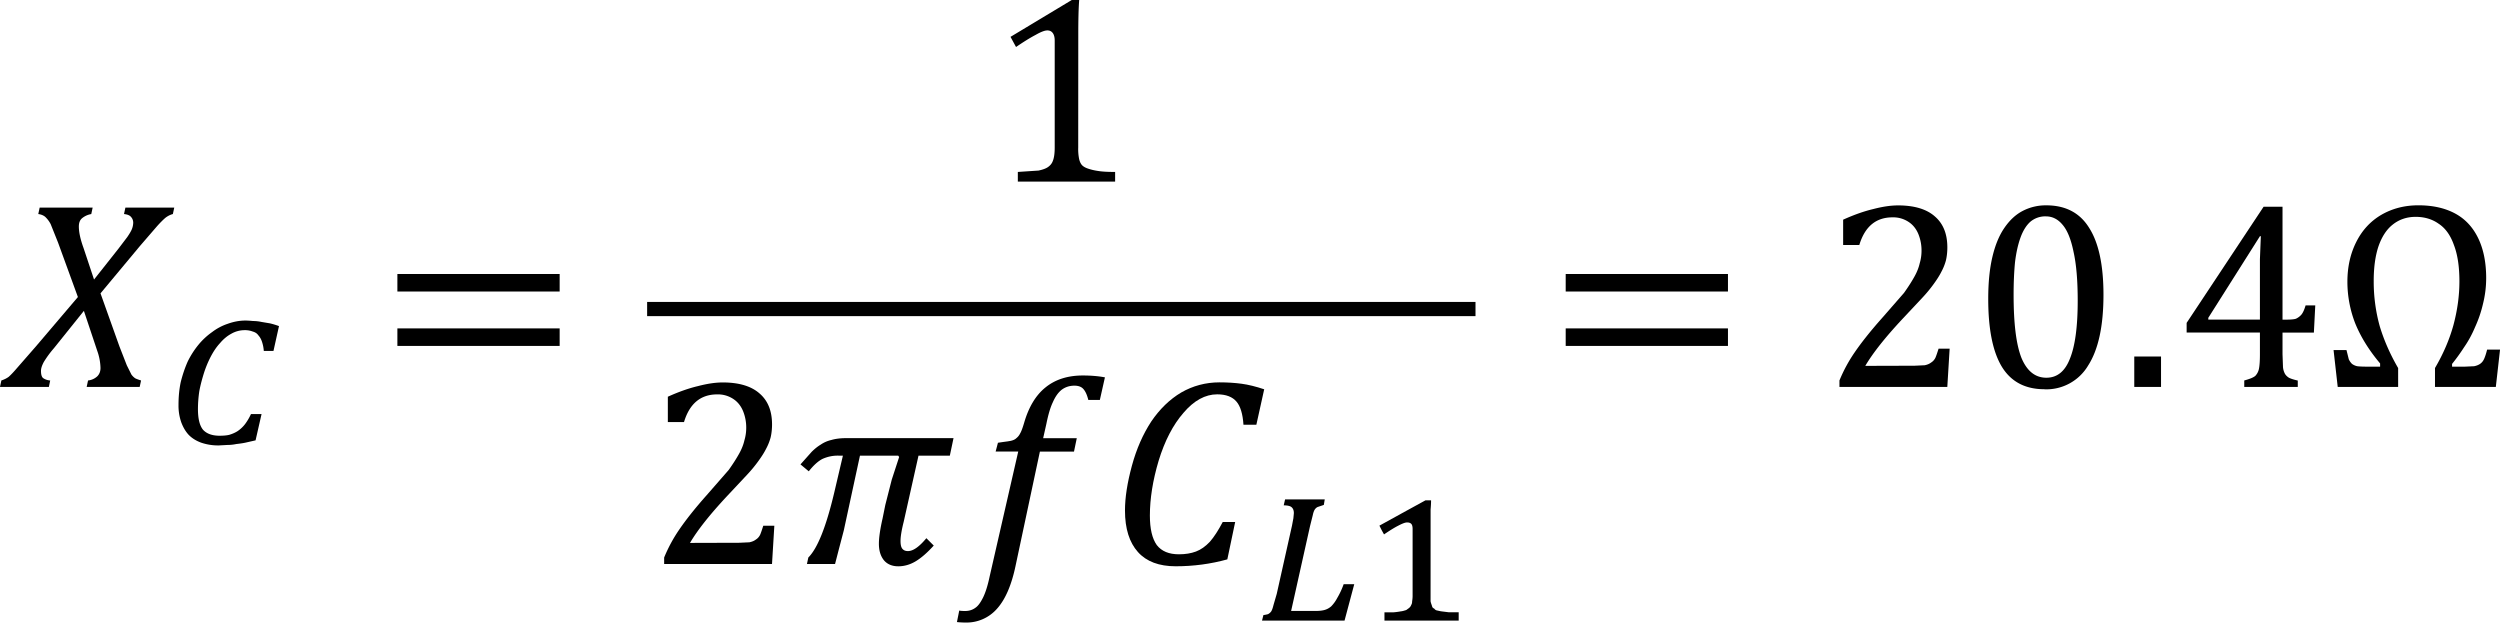<svg xmlns="http://www.w3.org/2000/svg" xmlns:xlink="http://www.w3.org/1999/xlink" width="225.968" height="56.267" viewBox="0 0 169.476 42.2" xmlns:v="https://vecta.io/nano"><style><![CDATA[.B{overflow:visible}.C{stroke:none}]]></style><defs><symbol id="A" class="B"><path d="M1.859-.687v-.109c-.375-.445-.656-.898-.844-1.359A3.9 3.9 0 0 1 .75-3.562c0-.5.098-.945.297-1.344s.477-.703.844-.922c.375-.219.797-.328 1.266-.328.488 0 .906.094 1.25.281s.602.469.781.844.266.824.266 1.344a3.58 3.58 0 0 1-.109.875 4.09 4.09 0 0 1-.266.781c-.105.25-.23.48-.375.688a6.6 6.6 0 0 1-.406.563v.094h.406l.344-.016c.094-.02.164-.051.219-.094s.094-.098.125-.172.063-.172.094-.297h.438L5.781 0H3.719v-.641c.281-.477.488-.961.625-1.453.133-.5.203-.992.203-1.484 0-.5-.062-.91-.187-1.234-.117-.332-.289-.57-.516-.719-.219-.156-.48-.234-.781-.234s-.562.09-.781.266c-.211.168-.371.418-.484.75-.105.324-.156.711-.156 1.156a5.66 5.66 0 0 0 .203 1.531c.145.48.352.953.625 1.422V0H.422L.281-1.25h.438l.078.313a.53.53 0 0 0 .109.156.47.47 0 0 0 .172.078c.082.012.211.016.391.016zm0 0" class="C"/></symbol><symbol id="B" class="B"><path d="M3.047-6.078L3-5.859a.66.66 0 0 0-.312.141c-.074.063-.109.156-.109.281 0 .188.051.43.156.719l.359 1.078.828-1.047.297-.391c.07-.102.125-.191.156-.266a.63.63 0 0 0 .047-.219c0-.082-.027-.148-.078-.203-.043-.051-.121-.082-.234-.094l.047-.219h1.656l-.047.219c-.086.023-.168.063-.25.125-.074.063-.168.156-.281.281l-.594.688-1.328 1.594.641 1.797.25.641.156.313a.54.54 0 0 0 .125.125c.039.023.109.047.203.078L4.641 0H2.844l.047-.219a.54.54 0 0 0 .313-.141c.07-.07.109-.164.109-.281a1.85 1.85 0 0 0-.109-.578L2.75-2.578 1.734-1.312a3.43 3.43 0 0 0-.344.469c-.062.117-.094.215-.094.297 0 .125.023.211.078.25.063.043.141.07.234.078L1.563 0H-.094l.047-.219c.094-.031.176-.07.25-.125.07-.062.164-.16.281-.297l.641-.734 1.422-1.672-.672-1.844-.25-.625a.92.92 0 0 0-.187-.25c-.062-.051-.141-.082-.234-.094l.047-.219zm0 0" class="C"/></symbol><symbol id="C" class="B"><path d="M3.031-2l.219-.859.25-.766-.031-.047H2.172l-.547 2.531-.172.656L1.328 0H.375l.047-.219c.313-.312.602-1.039.875-2.187l.297-1.266h-.141a1.25 1.25 0 0 0-.547.109c-.148.074-.305.215-.469.422l-.281-.234.375-.422c.102-.102.207-.187.313-.25.102-.07.223-.125.359-.156.133-.039.297-.062.484-.062h3.656l-.125.594H4.156l-.5 2.234c-.074.293-.109.512-.109.656 0 .125.02.215.063.266s.102.078.188.078c.176 0 .383-.145.625-.437l.25.25c-.219.242-.422.418-.609.531s-.387.172-.594.172-.371-.07-.484-.203c-.117-.145-.172-.332-.172-.562 0-.195.039-.484.125-.859zm0 0" class="C"/></symbol><symbol id="D" class="B"><path d="M1.922.078c-.137.645-.344 1.125-.625 1.438a1.37 1.37 0 0 1-1.062.469 2.71 2.71 0 0 1-.297-.016l.078-.391c.02.008.086.016.203.016.133 0 .25-.039.344-.109.094-.062.18-.184.266-.359C.91.957.984.723 1.047.422l.969-4.234H1.25l.078-.297.422-.062c.094-.02.16-.051.203-.094a.45.45 0 0 0 .125-.156c.039-.062.086-.187.141-.375.156-.531.395-.926.719-1.187.332-.27.754-.406 1.266-.406.289 0 .539.023.75.063l-.172.766h-.391c-.043-.176-.102-.301-.172-.375-.062-.07-.164-.109-.297-.109-.168 0-.312.047-.437.141-.117.094-.215.234-.297.422-.086.18-.156.422-.219.734l-.109.484H4l-.094.453H2.75zm0 0" class="C"/></symbol><symbol id="E" class="B"><path d="M5.313-5.922l-.266 1.203h-.437c-.023-.363-.102-.625-.234-.781-.137-.164-.355-.25-.656-.25-.406 0-.789.211-1.141.625-.355.406-.637.949-.844 1.625-.199.668-.297 1.289-.297 1.859 0 .449.078.781.234 1 .164.211.414.313.75.313.219 0 .41-.031.578-.094s.32-.172.469-.328c.145-.164.289-.391.438-.672h.422L4.063-.156C3.5 0 2.914.078 2.313.078c-.562 0-.992-.16-1.281-.484S.594-1.195.594-1.812c0-.437.078-.941.234-1.516s.375-1.07.656-1.5c.289-.426.629-.754 1.016-.984.395-.227.828-.344 1.297-.344.27 0 .52.016.75.047s.484.094.766.188zm0 0" class="C"/></symbol><symbol id="F" class="B"><path d="M3.656-3.141h-.328a1.26 1.26 0 0 0-.062-.312c-.031-.094-.074-.164-.125-.219-.043-.062-.105-.102-.187-.125a.73.73 0 0 0-.281-.047.91.91 0 0 0-.453.125c-.137.074-.262.18-.375.313-.117.125-.219.277-.312.453a3.56 3.56 0 0 0-.234.563c-.062.199-.117.402-.156.609a4.16 4.16 0 0 0-.047.609c0 .324.055.559.172.703.125.137.313.203.563.203.125 0 .234-.008.328-.031.102-.031.195-.07.281-.125a1.09 1.09 0 0 0 .25-.234c.07-.094.141-.207.203-.344h.359l-.203.891-.344.078c-.105.023-.211.035-.312.047a1.47 1.47 0 0 1-.297.031l-.297.016a1.77 1.77 0 0 1-.594-.094C1.035-.094.895-.18.781-.297.676-.41.594-.551.531-.719a1.71 1.71 0 0 1-.094-.578c0-.281.023-.547.078-.797.063-.25.141-.477.234-.687a2.94 2.94 0 0 1 .359-.562 2.34 2.34 0 0 1 .469-.437 1.83 1.83 0 0 1 .531-.281c.195-.07.395-.109.594-.109.094 0 .18.008.266.016a1.38 1.38 0 0 1 .281.031l.281.047c.102.023.207.055.313.094zm0 0" class="C"/></symbol><symbol id="G" class="B"><path d="M1.219-3.219l.047-.25.016-.172c0-.094-.027-.16-.078-.203-.043-.039-.133-.062-.266-.062l.047-.203h1.344l-.031.188-.187.063c-.043.012-.078.039-.109.078s-.059.109-.078.203l-.094.375-.641 2.875h.828c.113 0 .211-.008.297-.031s.16-.062.234-.125a1.19 1.19 0 0 0 .203-.281 2.69 2.69 0 0 0 .219-.469h.359L3 0H.203L.25-.187a1.1 1.1 0 0 0 .156-.031c.039-.02.078-.051.109-.094.031-.051.055-.125.078-.219l.109-.375zm0 0" class="C"/></symbol><symbol id="H" class="B"><path d="M2.313-.828v.172c.008.043.02.078.031.109s.02.063.031.094c.02.023.039.039.063.047.02.031.051.055.094.063s.094.023.156.031l.25.031h.328V0H.75v-.281h.313a2.31 2.31 0 0 0 .234-.031.64.64 0 0 0 .141-.031c.039-.008.07-.023.094-.047a.42.42 0 0 0 .078-.062.22.22 0 0 0 .047-.078c.02-.031.031-.07.031-.125a1.12 1.12 0 0 0 .016-.172v-2.281c0-.082-.016-.141-.047-.172s-.078-.047-.141-.047-.164.039-.297.109c-.125.063-.289.164-.484.297l-.078-.141-.078-.156.766-.422.797-.437h.188c0 .117-.008.219-.016.313v.266.25zm0 0" class="C"/></symbol><symbol id="I" class="B"><path d="M.656-3.234v-.594h5.5v.594zm0 1.844v-.594h5.5v.594zm5.688-1.219zm0 0" class="C"/></symbol><symbol id="J" class="B"><path d="M1.391-1.031V0H.484v-1.031zm0 0" class="C"/></symbol><symbol id="K" class="B"><path d="M2.297-.219c.188-.051.313-.102.375-.156a.49.49 0 0 0 .125-.25c.02-.102.031-.266.031-.484v-.734H.344v-.328l2.609-3.937h.641v3.828h.094c.164 0 .285-.008.359-.031a.54.54 0 0 0 .188-.141c.051-.062.098-.164.141-.312h.328l-.047.922H3.594v.734l.016.438a.6.6 0 0 0 .063.219c.031.055.078.102.141.141.063.031.16.063.297.094V0H2.297zM1.078-2.281h1.75v-1.109-.937l.031-.781h-.031l-1.75 2.766zm0 0" class="C"/></symbol><symbol id="L" class="B"><path d="M2.484.078c-.648 0-1.125-.25-1.437-.75C.734-1.18.578-1.953.578-2.984c0-.551.047-1.023.141-1.422s.227-.723.406-.984.383-.453.625-.578a1.69 1.69 0 0 1 .797-.187c.656 0 1.141.258 1.453.766.32.5.484 1.258.484 2.266 0 1.055-.172 1.852-.516 2.391a1.65 1.65 0 0 1-1.484.813zM1.438-3.125c0 .969.086 1.684.266 2.141.188.449.469.672.844.672.363 0 .629-.211.797-.641.176-.426.266-1.082.266-1.969 0-.687-.047-1.238-.141-1.656-.086-.426-.211-.734-.375-.922-.156-.187-.344-.281-.562-.281A.78.78 0 0 0 2-5.594c-.137.125-.246.305-.328.531s-.148.512-.187.844c-.031.324-.047.688-.047 1.094zm0 0" class="C"/></symbol><symbol id="M" class="B"><path d="M3.125-.719l.344-.016c.094-.02.164-.051.219-.094.063-.039.109-.094.141-.156.031-.07.066-.176.109-.312h.375L4.234 0H.578v-.219a5.1 5.1 0 0 1 .516-.953c.219-.32.523-.707.922-1.156l.75-.859c.156-.219.273-.406.359-.562s.141-.301.172-.437a1.49 1.49 0 0 0 .063-.422 1.48 1.48 0 0 0-.109-.578c-.074-.176-.184-.312-.328-.406a.94.94 0 0 0-.547-.156c-.562 0-.937.313-1.125.938H.703v-.859c.363-.164.703-.285 1.016-.359.313-.082.594-.125.844-.125.551 0 .969.125 1.25.375.281.242.422.59.422 1.047 0 .156-.016.305-.047.438a1.77 1.77 0 0 1-.156.391c-.062.125-.152.266-.266.422a4.59 4.59 0 0 1-.375.453l-.703.75c-.562.605-.977 1.125-1.234 1.563zm0 0" class="C"/></symbol><symbol id="N" class="B"><path d="M3.094-1.156a1.72 1.72 0 0 0 .031.391c.02.086.051.152.094.203.051.055.125.094.219.125s.207.059.344.078c.145.023.332.031.563.031V0H1.047v-.328l.703-.047c.145-.031.254-.07.328-.125s.125-.117.156-.203c.039-.094.063-.242.063-.453v-3.625c0-.113-.023-.195-.062-.25-.043-.062-.105-.094-.187-.094-.094 0-.23.055-.406.156-.18.094-.398.23-.656.406l-.187-.344 2.078-1.25h.25c-.023.293-.031.688-.031 1.188zm0 0" class="C"/></symbol></defs><g transform="matrix(2 0 0 2 -198.053 -426.89)"><use xlink:href="#B" x="99.12" y="226.56"/><use xlink:href="#F" x="104.64" y="228.48"/><use xlink:href="#I" x="111.84" y="226.56"/><use xlink:href="#N" x="132.479" y="219.601"/><use xlink:href="#M" x="120.96" y="232.561"/><use xlink:href="#C" x="126.003" y="232.561"/><use xlink:href="#D" x="131.524" y="232.561"/><use xlink:href="#E" x="136.564" y="232.561"/><use xlink:href="#G" x="141.6" y="234.48"/><use xlink:href="#H" x="145.203" y="234.48"/></g><path d="M43.869 21.43h56.156v-.961H43.869zm0 0"/><g transform="matrix(2 0 0 2 -198.053 -426.89)"><use xlink:href="#I" x="151.44" y="226.56"/><use xlink:href="#M" x="160.797" y="226.56"/><use xlink:href="#L" x="165.84" y="226.56"/><use xlink:href="#J" x="170.884" y="226.56"/><use xlink:href="#K" x="172.799" y="226.56"/><use xlink:href="#A" x="177.842" y="226.56"/></g></svg>